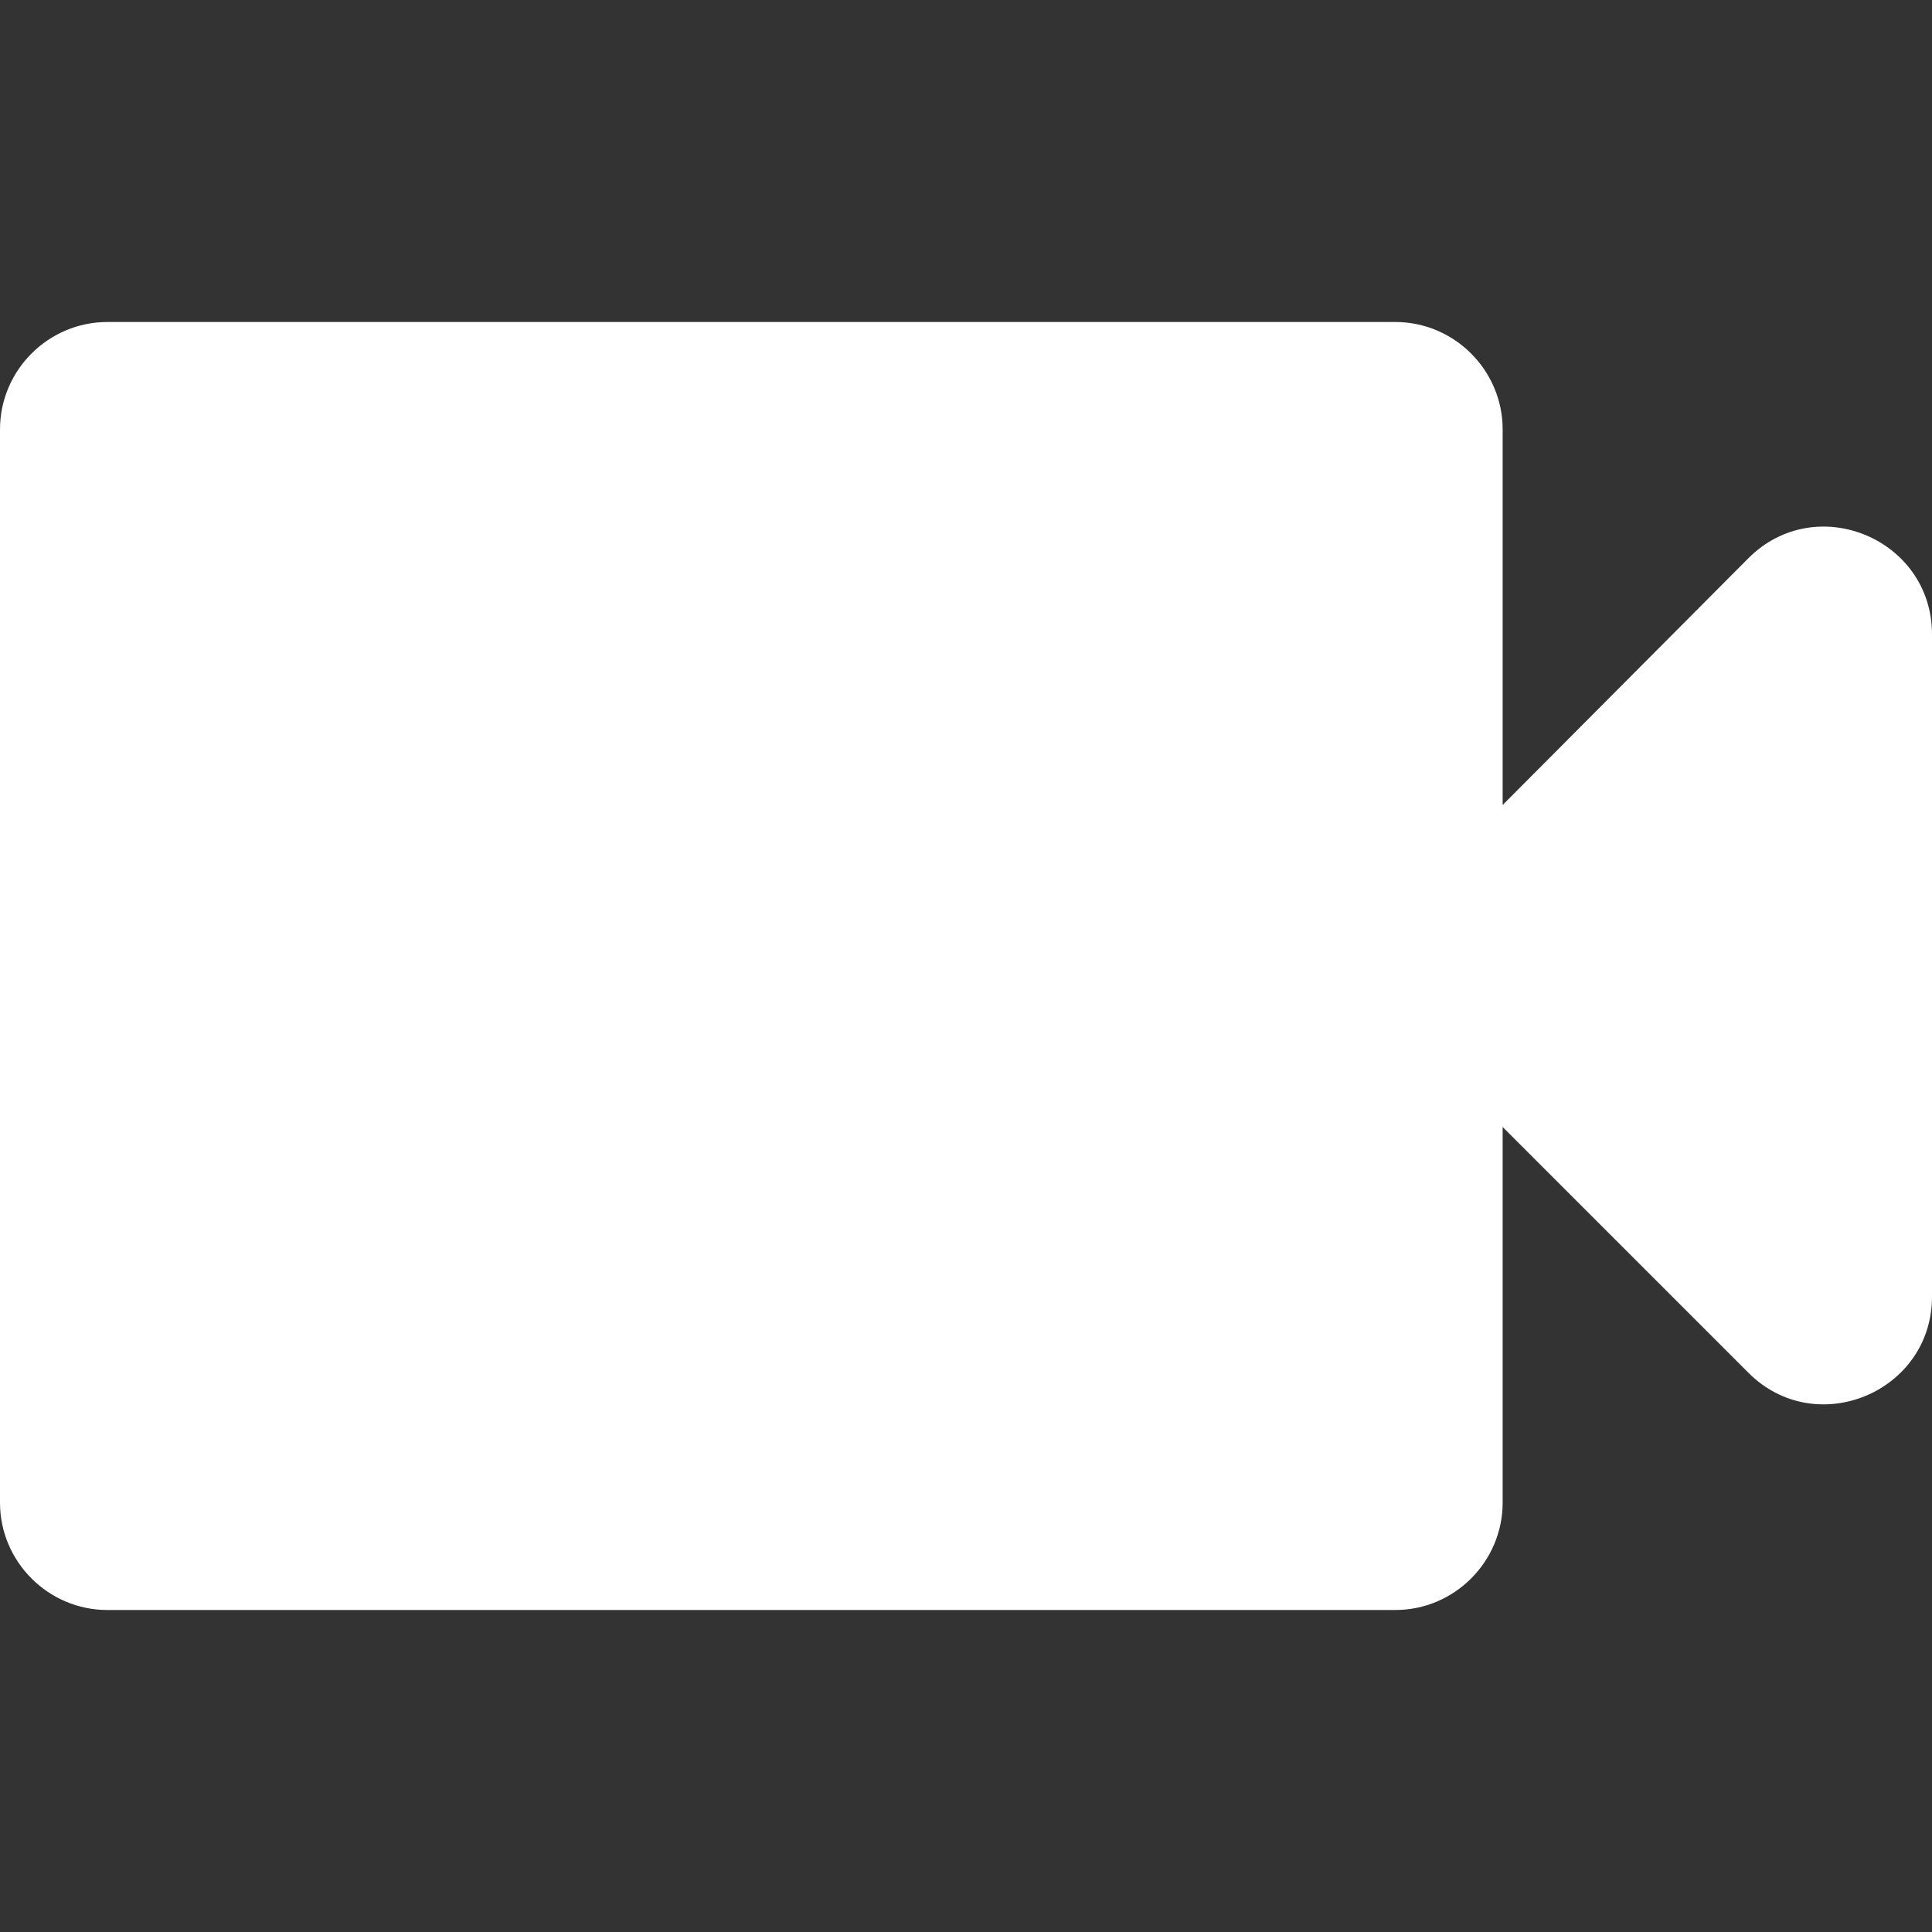<?xml version="1.0" encoding="UTF-8"?> <svg xmlns="http://www.w3.org/2000/svg" width="30" height="30" viewBox="0 0 30 30" fill="none"><rect x="0" y="0" width="30" height="30" fill="#333333" stroke="none"/> <path d="M23.333 12.5V6.667C23.333 5.75 22.583 5 21.667 5H1.667C0.75 5 0 5.75 0 6.667V23.333C0 24.25 0.75 25 1.667 25H21.667C22.583 25 23.333 24.25 23.333 23.333V17.5L27.15 21.317C28.2 22.367 30 21.617 30 20.133V9.85C30 8.367 28.2 7.617 27.15 8.667L23.333 12.5Z" fill="white"></path> </svg> 